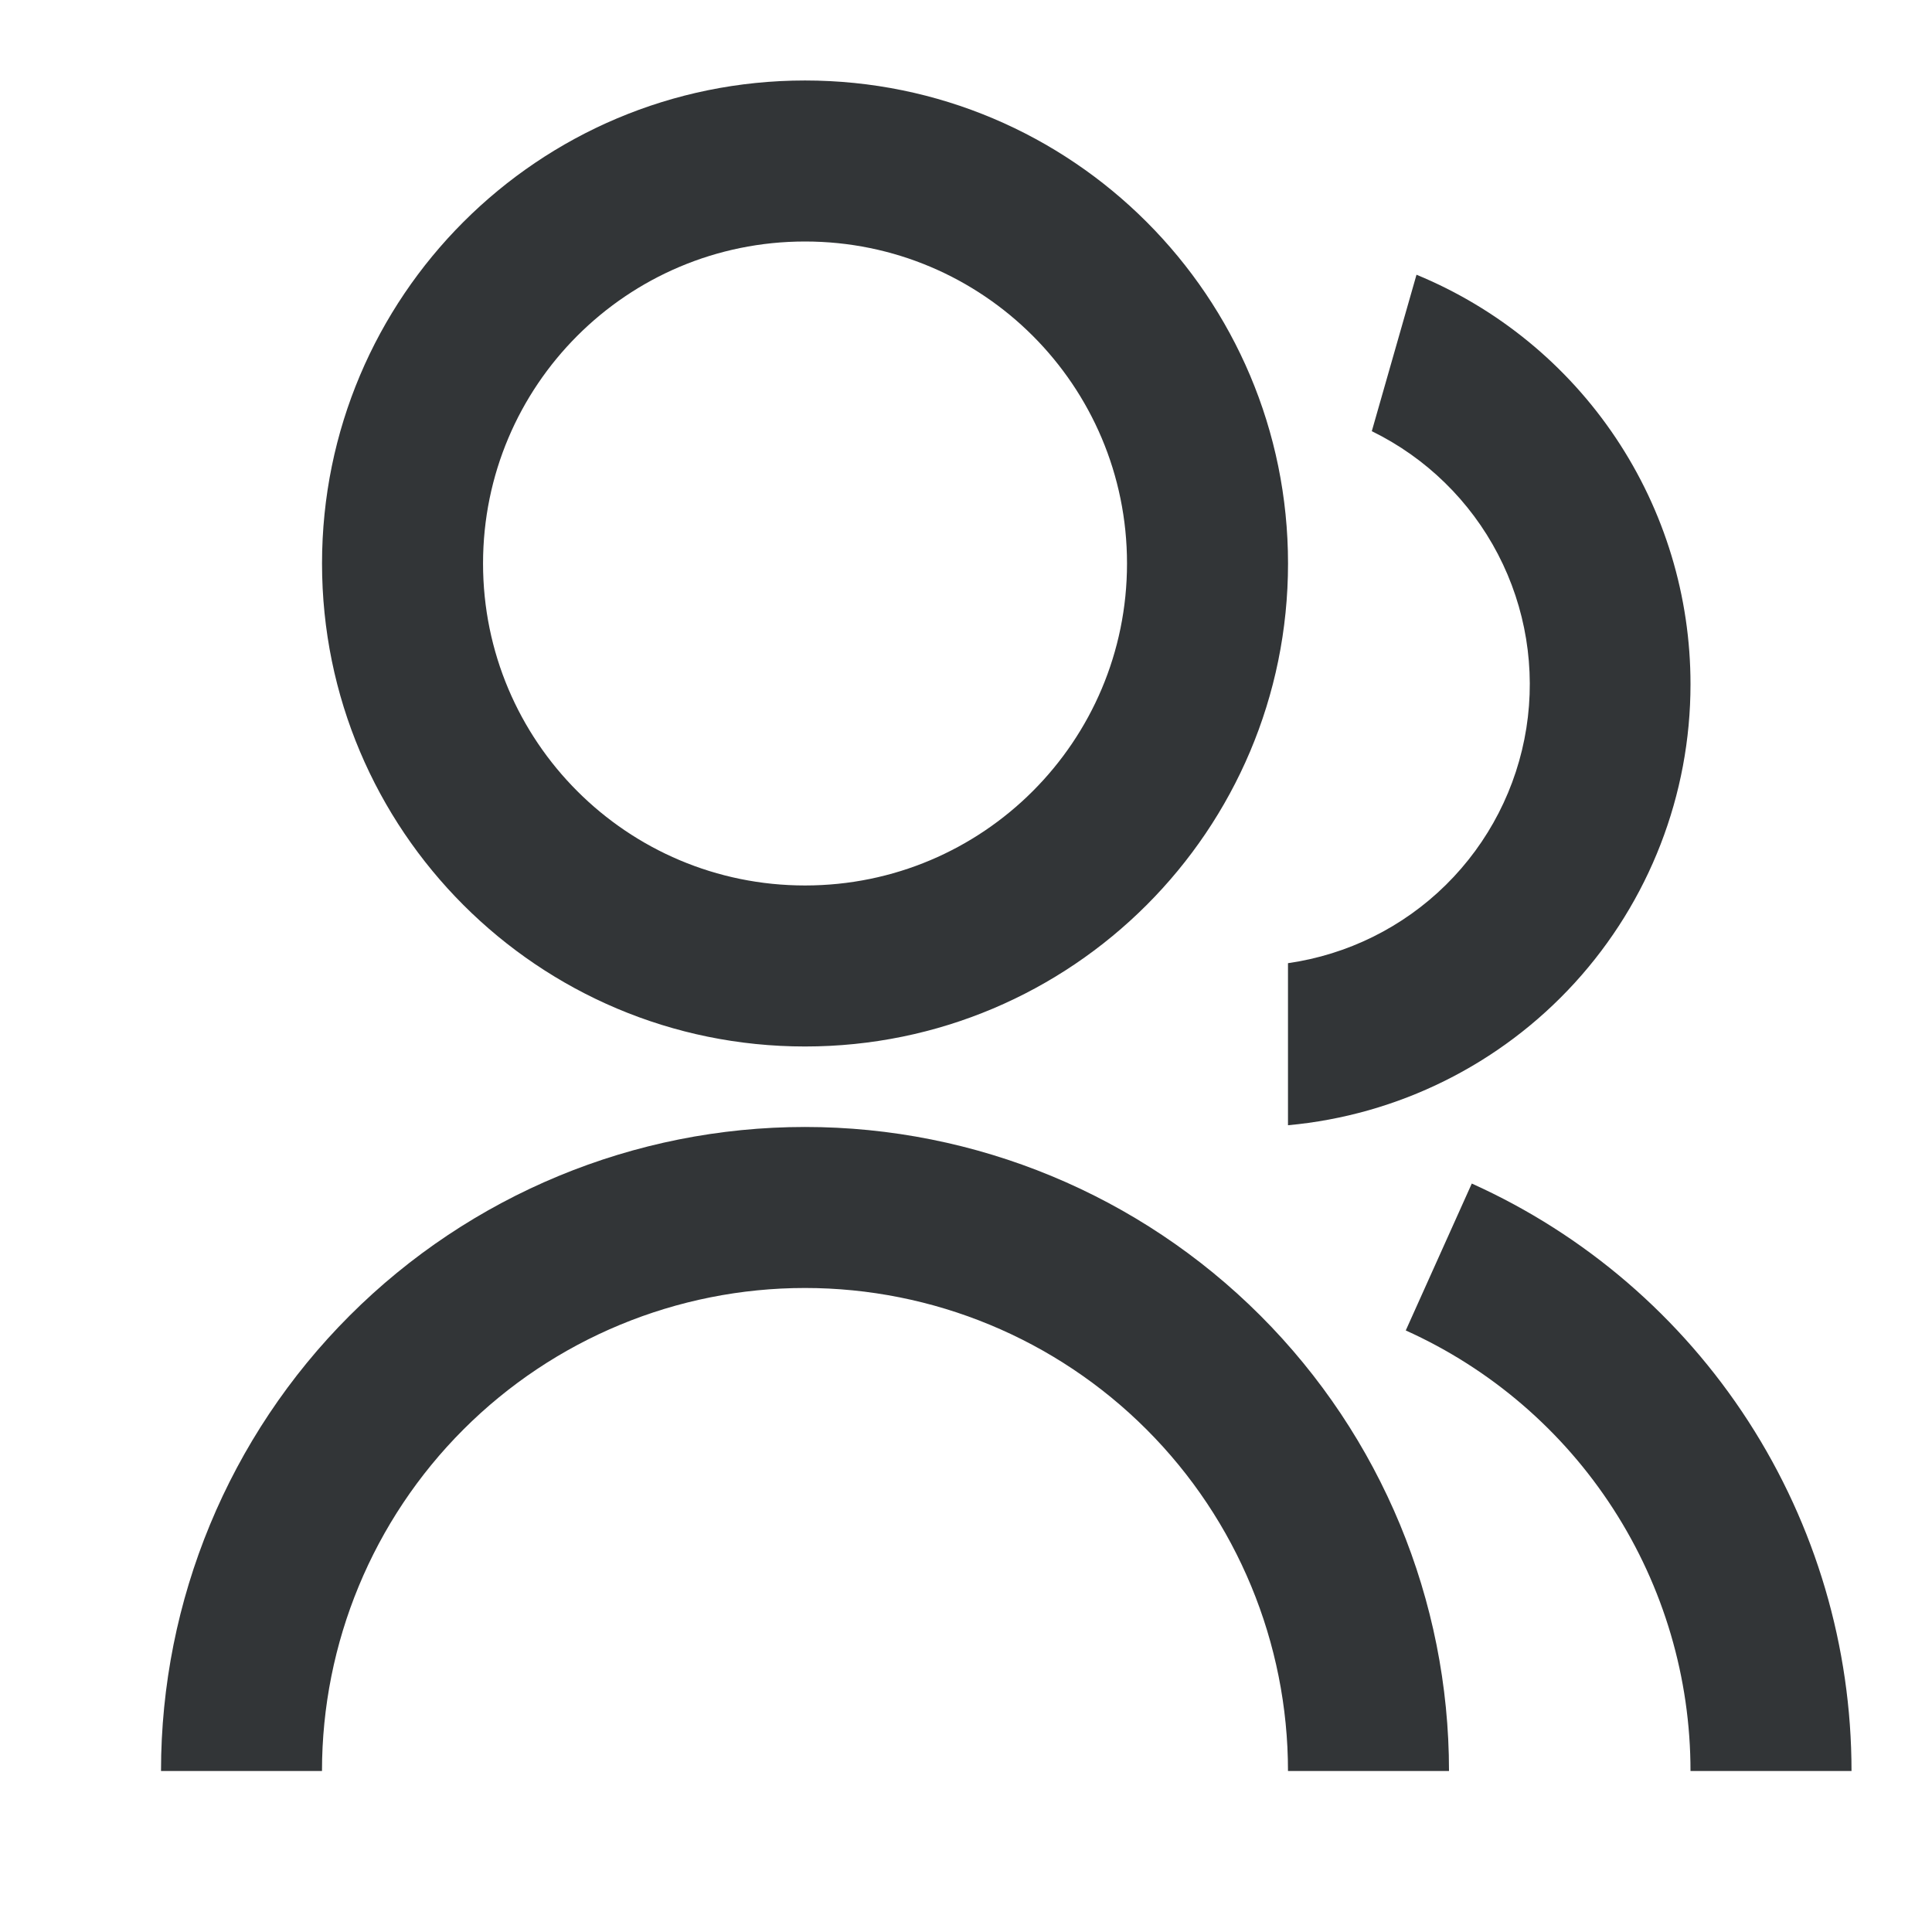 <svg fill="none" height="50" viewBox="0 0 50 50" width="50" xmlns="http://www.w3.org/2000/svg"><path d="m4.167 45.833c0-4.42 1.756-8.659 4.882-11.785 3.126-3.126 7.365-4.882 11.785-4.882 4.42 0 8.659 1.756 11.785 4.882s4.881 7.365 4.881 11.785h-4.167c0-3.315-1.317-6.495-3.661-8.839s-5.524-3.661-8.839-3.661-6.495 1.317-8.839 3.661c-2.344 2.344-3.661 5.524-3.661 8.839zm16.667-18.75c-6.906 0-12.5-5.594-12.5-12.5 0-6.906 5.594-12.5 12.5-12.5 6.906 0 12.5 5.594 12.5 12.5 0 6.906-5.594 12.5-12.5 12.5zm0-4.167c4.604 0 8.333-3.729 8.333-8.333 0-4.604-3.729-8.333-8.333-8.333-4.604 0-8.333 3.729-8.333 8.333 0 4.604 3.729 8.333 8.333 8.333zm17.258 7.715c2.928 1.319 5.412 3.455 7.155 6.152 1.743 2.697 2.67 5.84 2.67 9.051h-4.167c.001-2.408-.695-4.766-2.002-6.788-1.307-2.023-3.171-3.625-5.367-4.614l1.708-3.8zm-1.433-23.521c2.099.865 3.894 2.334 5.156 4.221 1.263 1.887 1.936 4.106 1.935 6.377.001 2.859-1.067 5.615-2.995 7.727-1.927 2.112-4.575 3.426-7.422 3.686v-4.194c1.544-.221 2.976-.931 4.086-2.026 1.11-1.095 1.84-2.517 2.083-4.057.243-1.54-.015-3.118-.735-4.501s-1.865-2.499-3.265-3.184z" fill="#323537"/></svg>